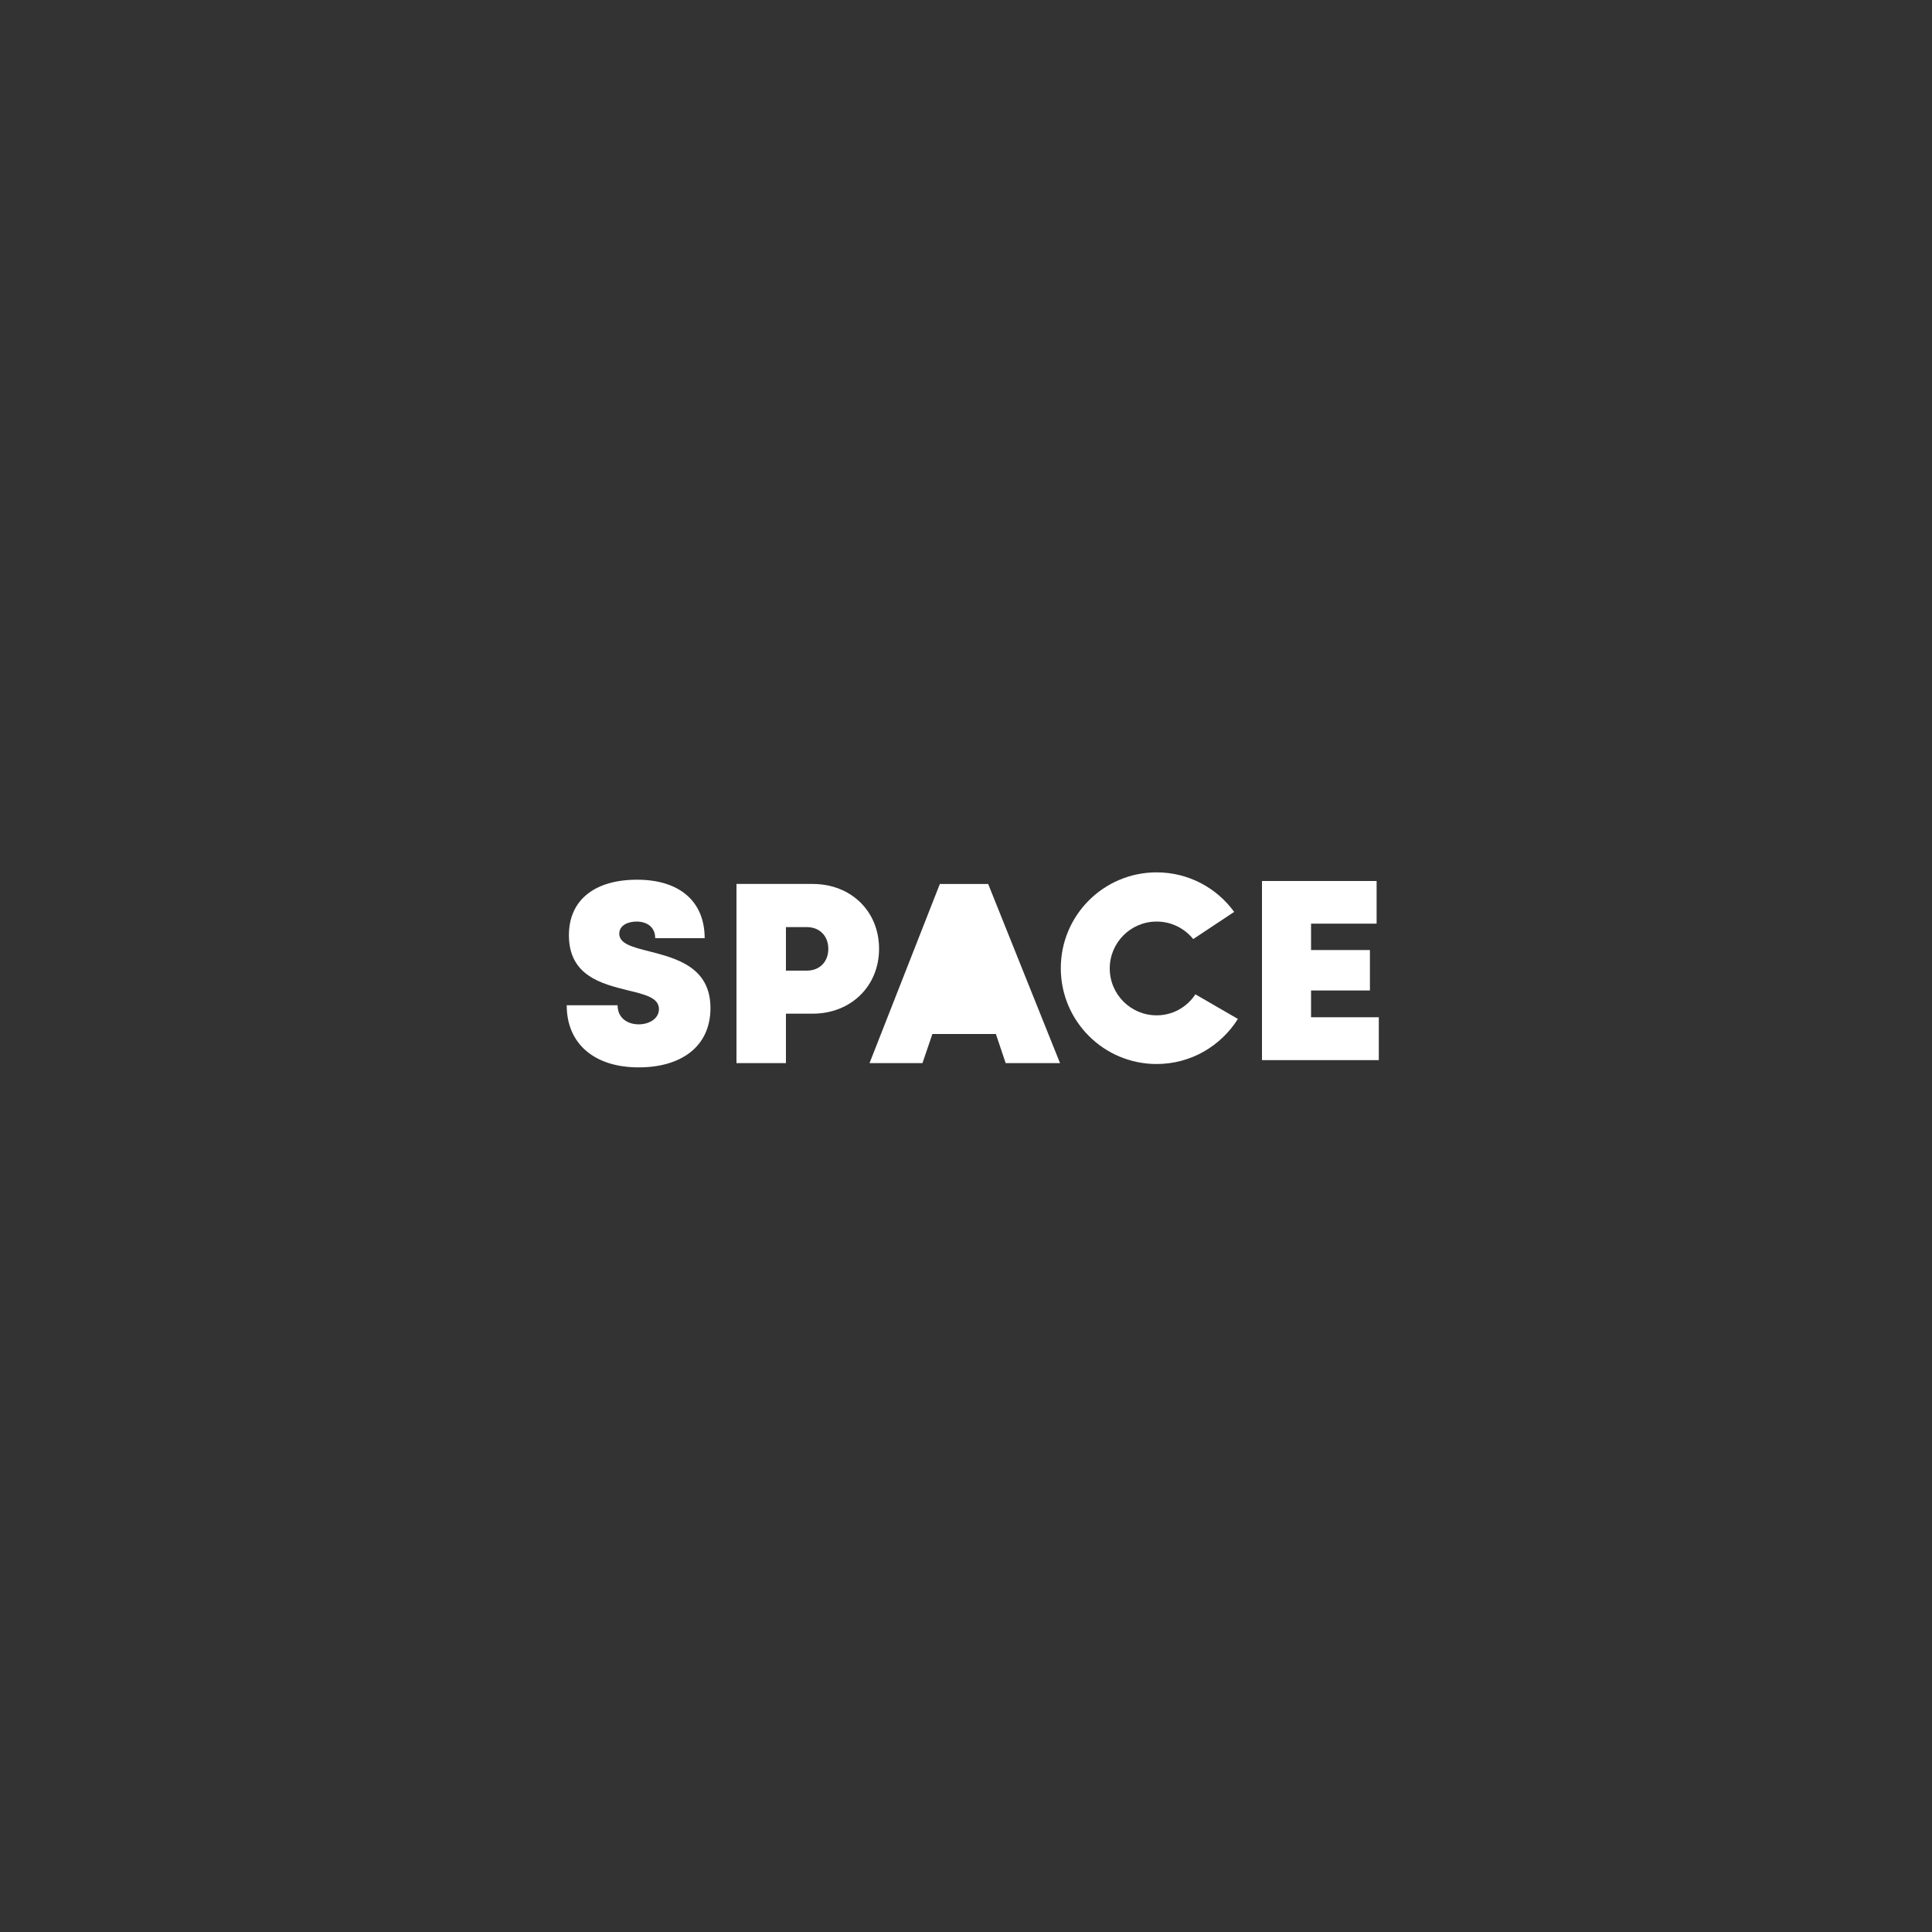<?xml version="1.0" encoding="utf-8"?>
<!-- Generator: Adobe Illustrator 28.0.0, SVG Export Plug-In . SVG Version: 6.00 Build 0)  -->
<svg version="1.1" id="Layer_1" xmlns="http://www.w3.org/2000/svg" xmlns:xlink="http://www.w3.org/1999/xlink" x="0px" y="0px"
	 viewBox="0 0 1500 1500" style="enable-background:new 0 0 1500 1500;" xml:space="preserve">
<rect x="0" y="0" width="1500" height="1500" fill="#333333" stroke="none"/>
<style type="text/css">
	.st0{fill:#FFFFFF;}
</style>
<path class="st0" d="M440,780.5h39.5c0,9.9,7.7,14.8,16.4,14.8c8,0,15.7-4.3,15.7-11.9c0-8.7-10.8-11.3-24.1-14.5
	c-20.1-5-45.8-11.2-45.8-42.8c0-27.4,20.1-43.1,52.9-43.1c33.3,0,52.5,17.1,52.5,45.4h-38.4c0-8.8-6.6-12.9-14.5-12.9
	c-6.8,0-13.4,3-13.4,9.4c0,7.9,10.5,10.5,23.6,13.8c20.5,5.3,47.2,12.1,47.2,43.9c0,30.4-23.3,46.1-55.6,46.1
	C462,828.8,440,810.8,440,780.5z"/>
<path class="st0" d="M682.5,736.6c0,29.2-22,50.4-51.5,50.4h-20.8v38.4h-38.4V686.3H631C660.6,686.3,682.5,707.4,682.5,736.6z
	 M643.1,736.7c0-9.9-6.6-16.9-16.7-16.9h-16.2v33.8h16.2C636.5,753.6,643.1,746.6,643.1,736.7z"/>
<path class="st0" d="M773.2,802.8h-49.3l-7.7,22.6h-41.1l54.6-139.1h37.5l55.8,139.1h-42.2L773.2,802.8z"/>
<path class="st0" d="M1070.5,789.9v33.2h-90.7V684h89v33.1h-50.9v20.5h45.7V769h-45.7v20.8H1070.5z"/>
<polygon class="st0" points="759.5,760 766.3,780.9 748.6,768 730.8,780.9 737.6,760 719.8,747.1 741.8,747.1 748.6,726.2 
	755.3,747.1 777.3,747.1 "/>
<path class="st0" d="M898,788.3c-20.1,0-36.4-16.3-36.4-36.4s16.3-36.4,36.4-36.4c11.5,0,21.7,5.3,28.4,13.6l31.8-21.1
	c-13.5-18.6-35.4-30.7-60.2-30.7c-41.1,0-74.4,33.3-74.4,74.4c0,41.1,33.3,74.4,74.4,74.4c26.6,0,49.9-14,63.1-35l-33-19.1
	C921.5,782,910.5,788.3,898,788.3z"/>
<g>
</g>
<g>
</g>
<g>
</g>
<g>
</g>
<g>
</g>
<g>
</g>
<g>
</g>
<g>
</g>
<g>
</g>
<g>
</g>
<g>
</g>
<g>
</g>
<g>
</g>
<g>
</g>
<g>
</g>
</svg>
